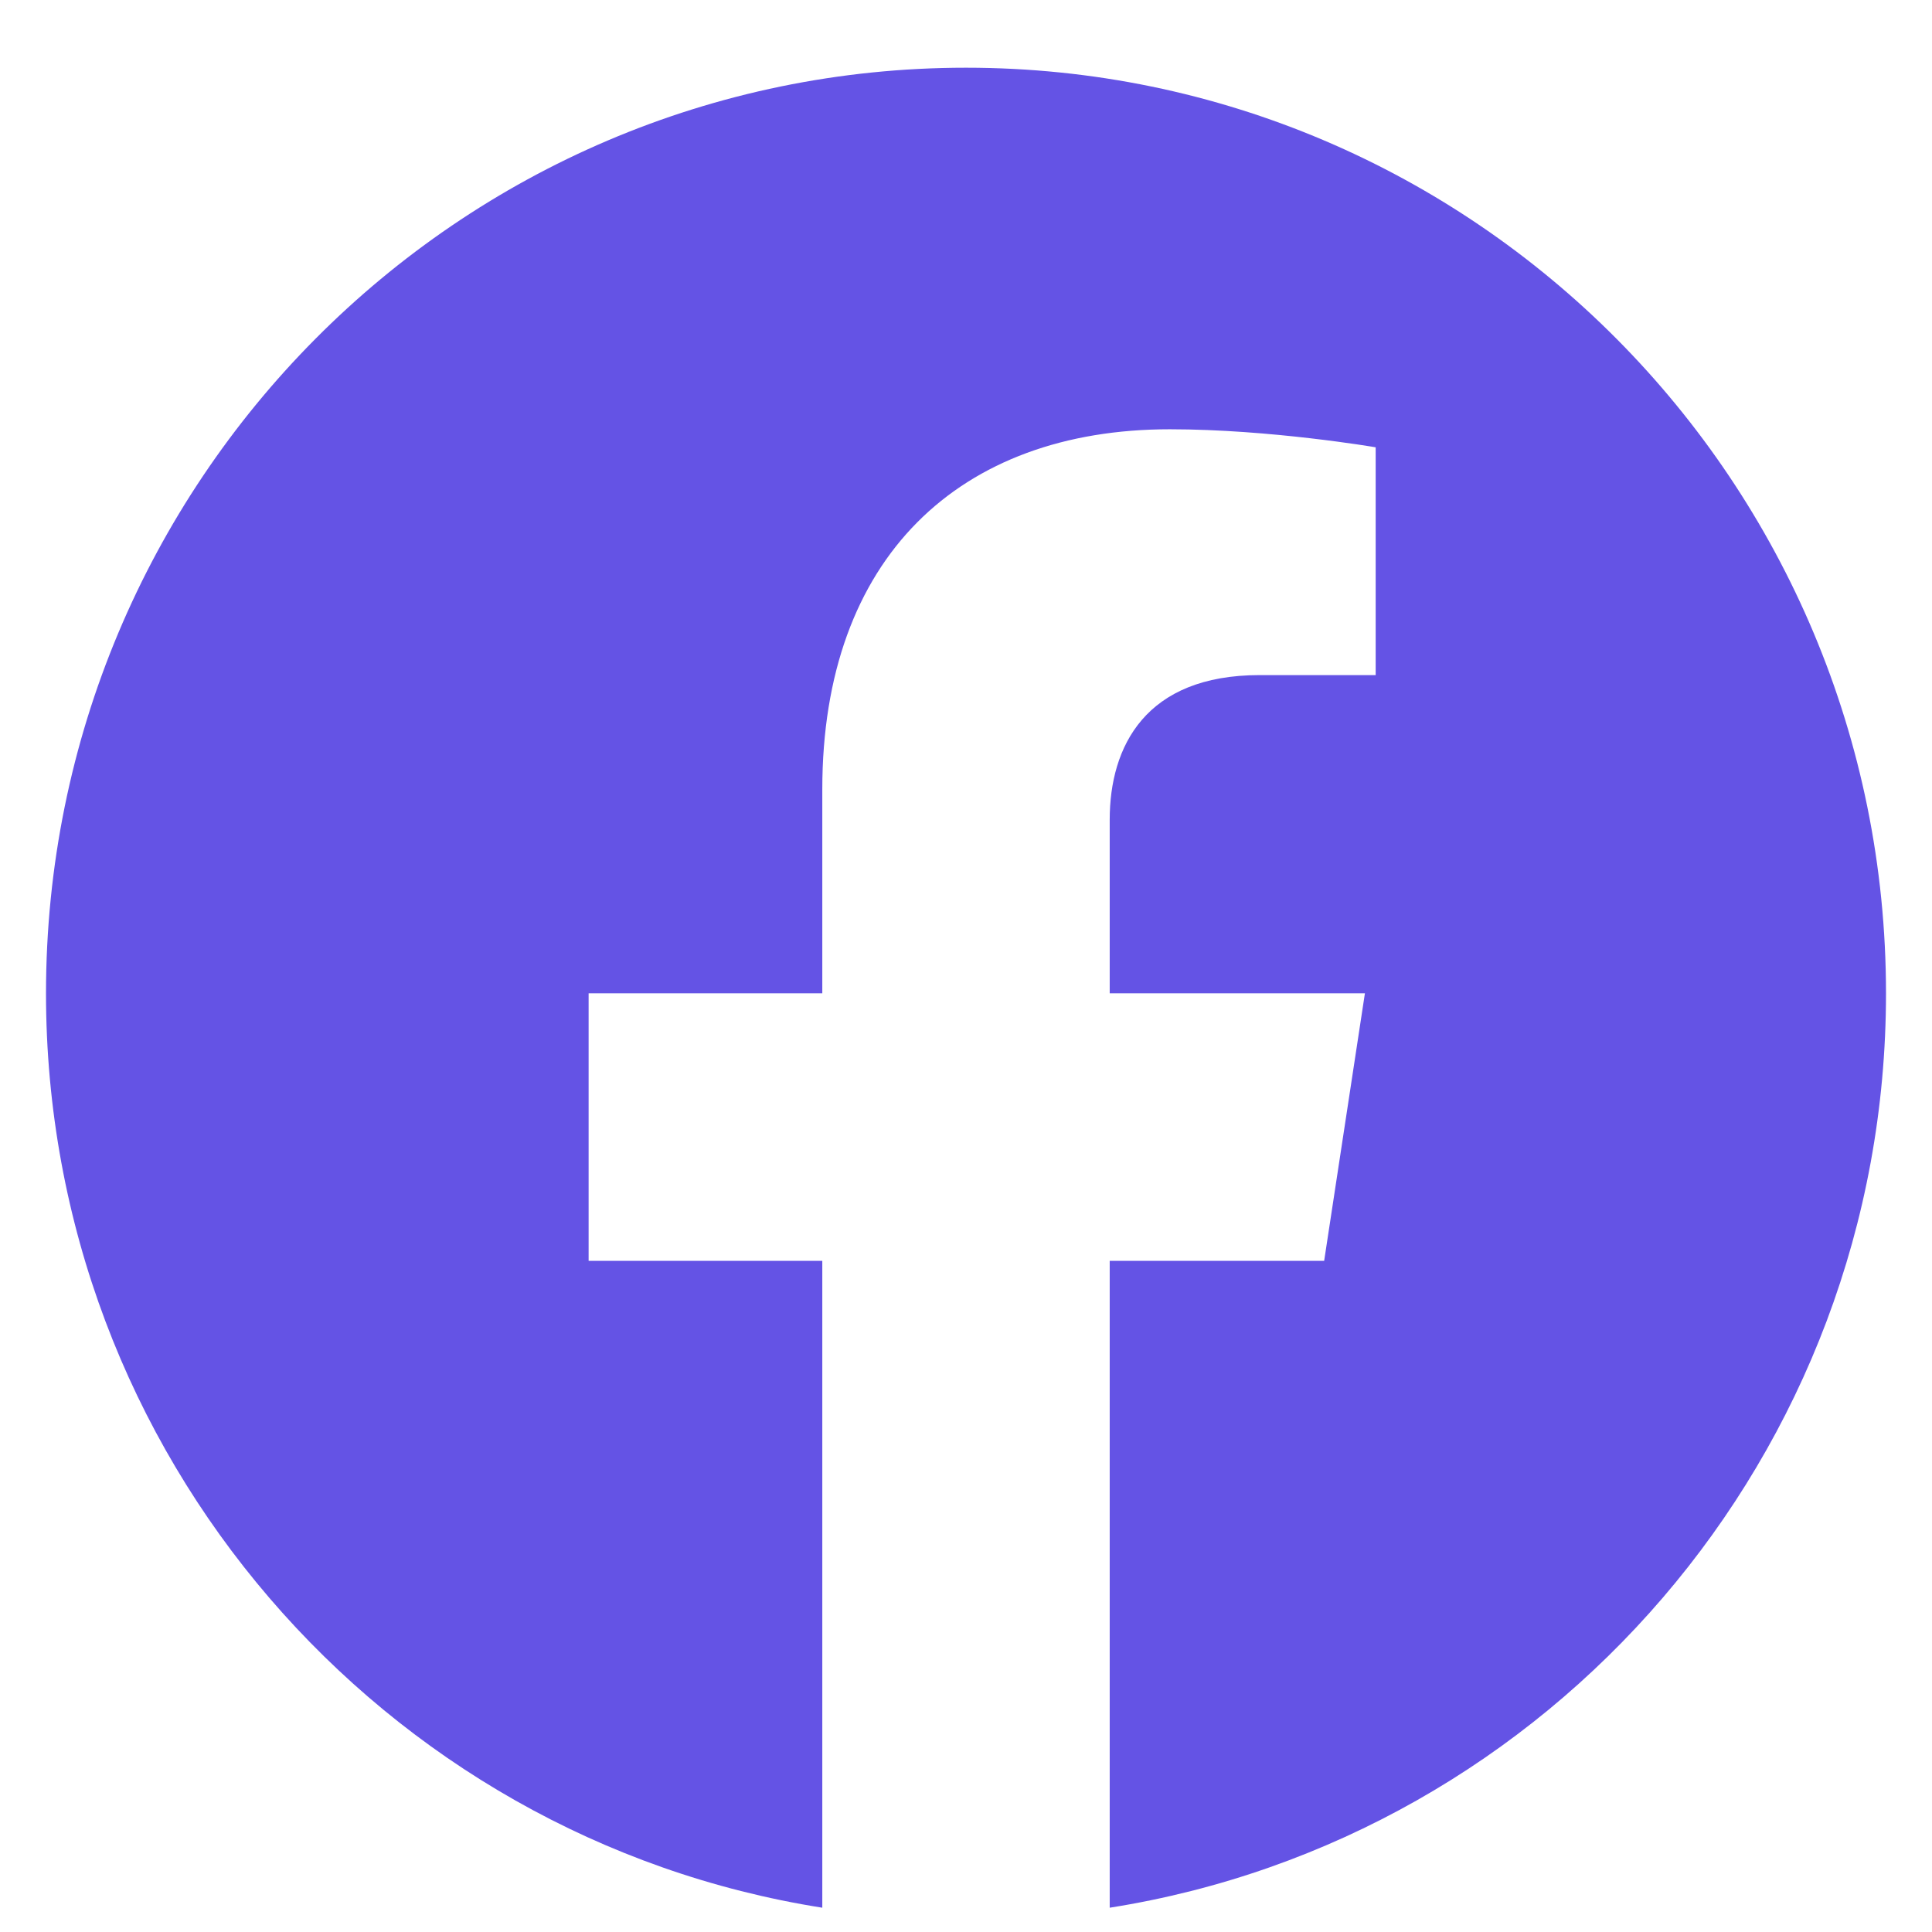 <svg width="21" height="21" viewBox="0 0 21 21" fill="none" xmlns="http://www.w3.org/2000/svg">
<path d="M20.5 10.797C20.5 5.24 16.023 0.736 10.5 0.736C4.977 0.736 0.5 5.24 0.5 10.797C0.5 15.819 4.157 19.981 8.938 20.736V13.705H6.398V10.797H8.938V8.58C8.938 6.059 10.431 4.666 12.715 4.666C13.809 4.666 14.953 4.862 14.953 4.862V7.338H13.692C12.45 7.338 12.062 8.114 12.062 8.91V10.797H14.836L14.393 13.705H12.062V20.736C16.843 19.981 20.5 15.819 20.5 10.797Z" fill="#6453E5"/>
</svg>
